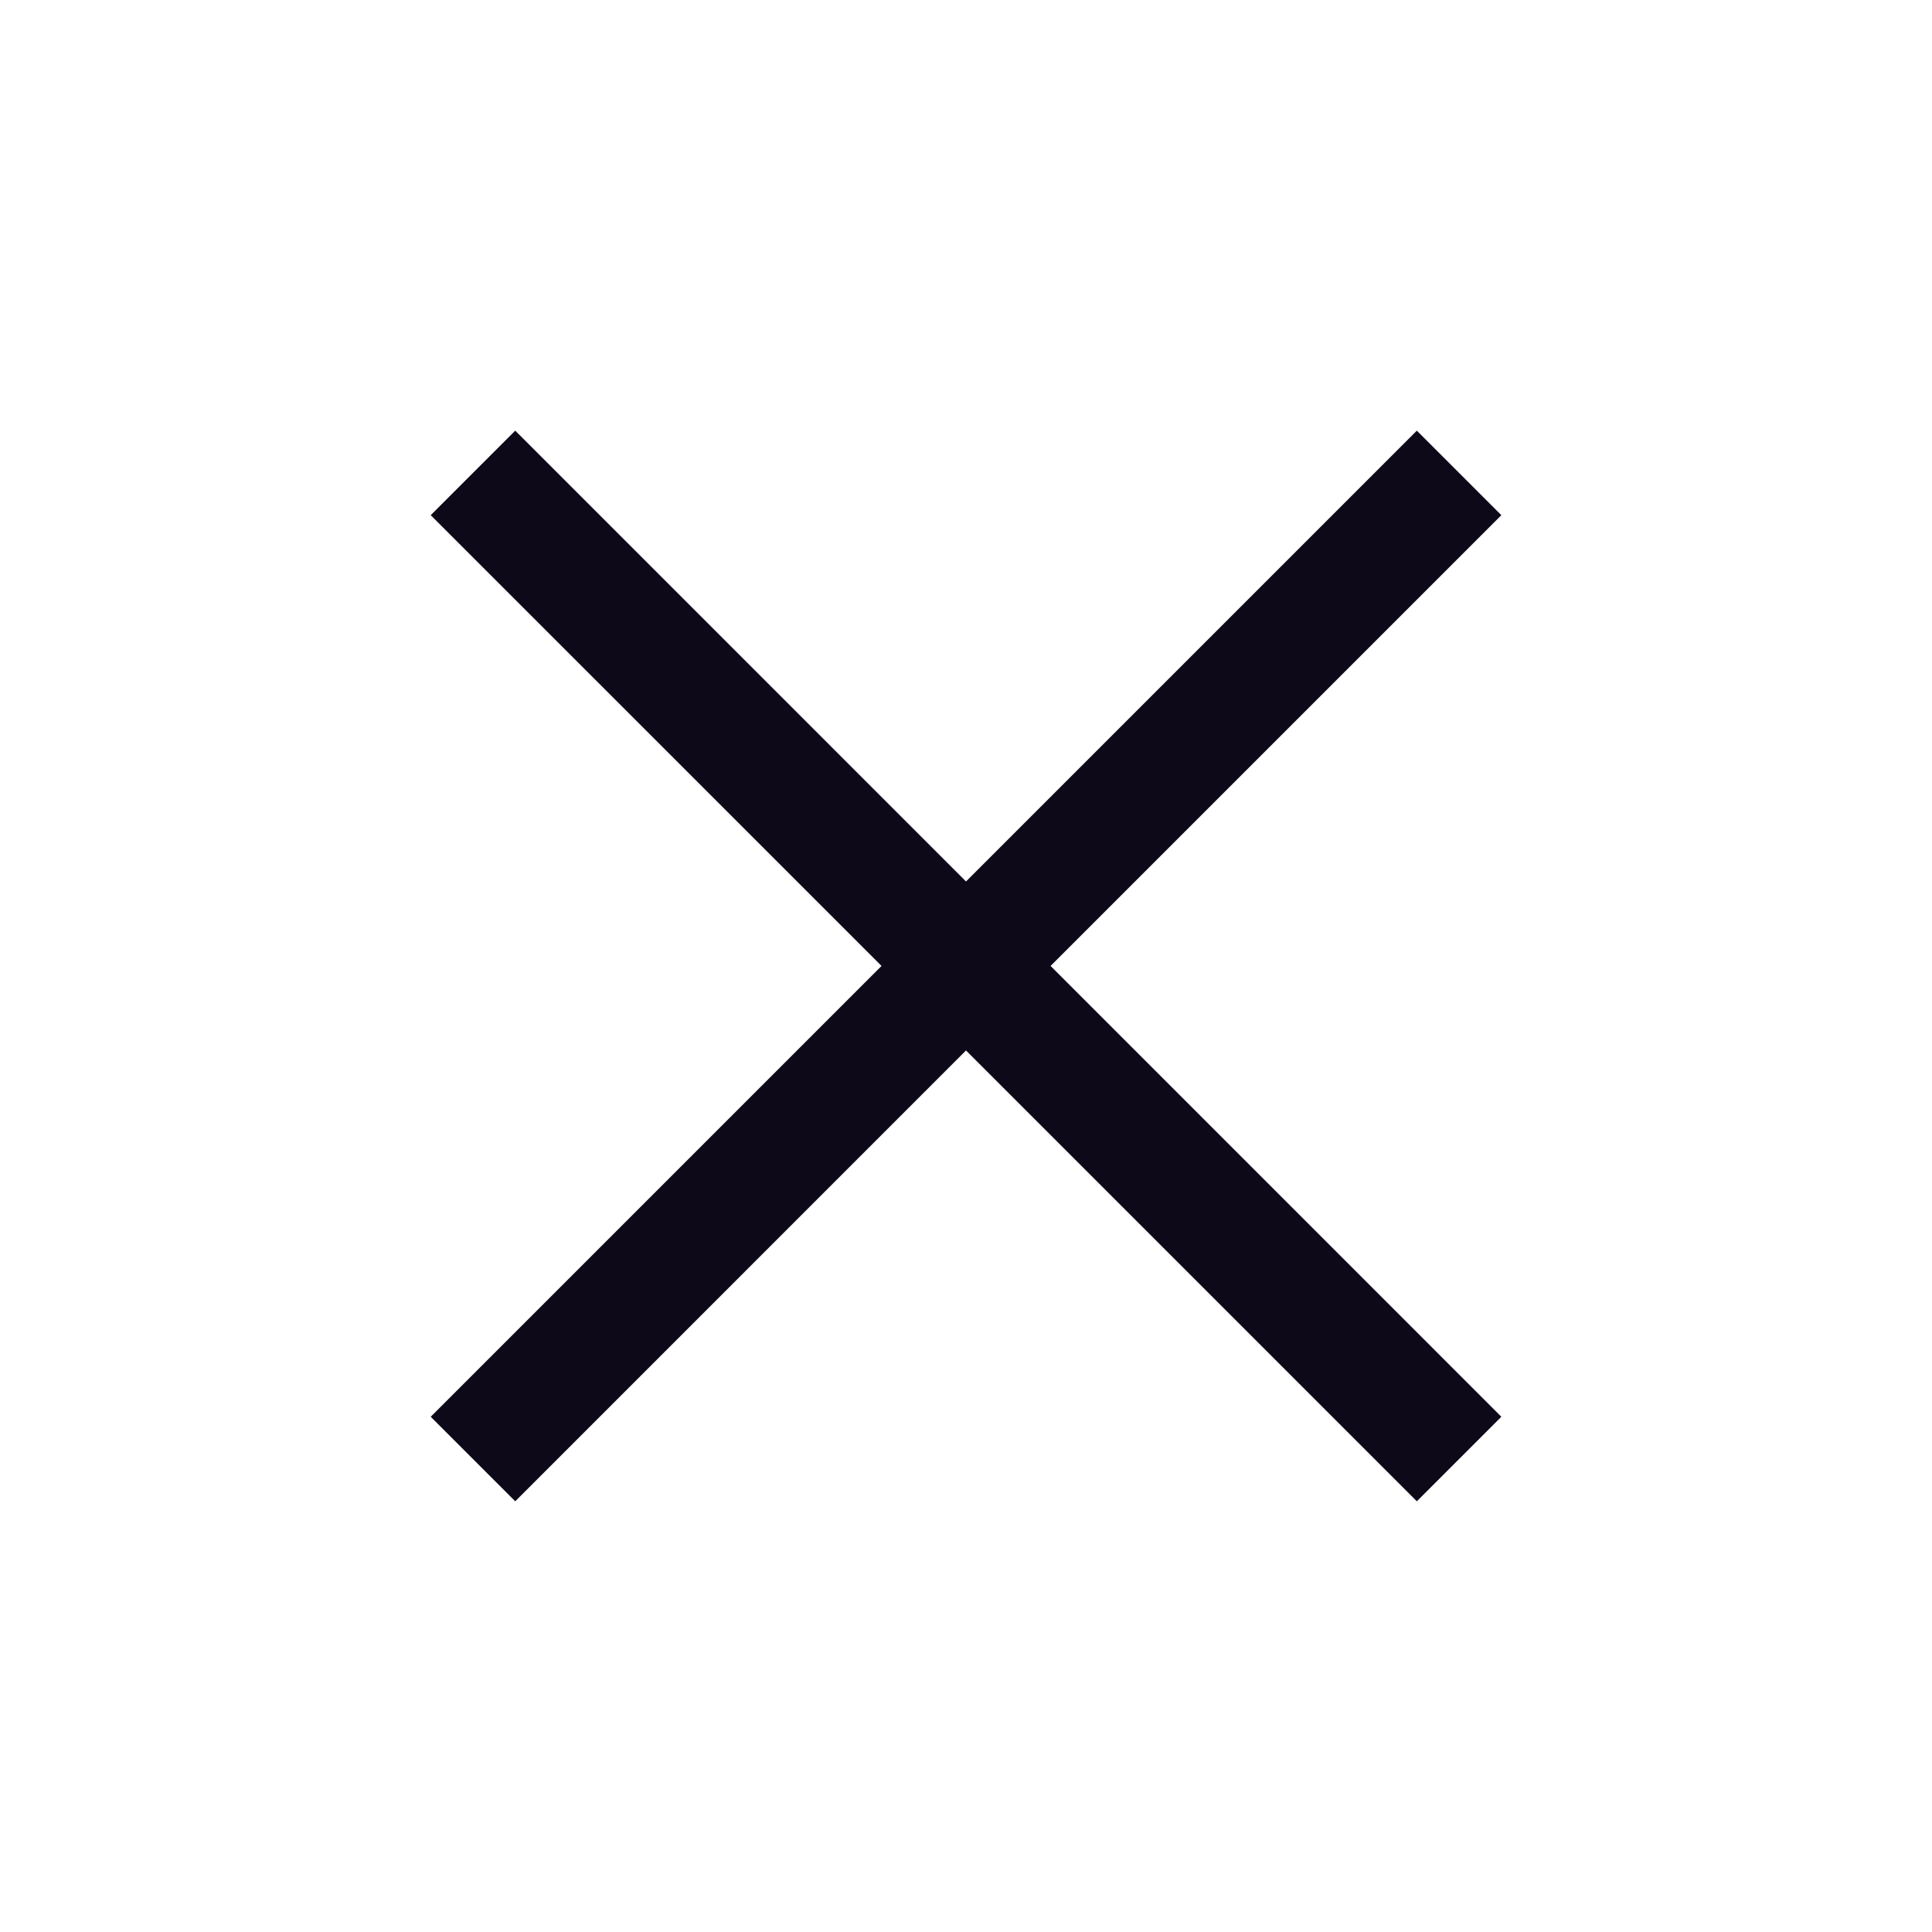 <svg width="32" height="32" viewBox="0 0 32 32" fill="none" xmlns="http://www.w3.org/2000/svg">
<mask id="mask0_1252_1525" style="mask-type:alpha" maskUnits="userSpaceOnUse" x="0" y="0" width="32" height="32">
<rect width="32" height="32" transform="matrix(-1 0 0 1 32 0)" fill="#D9D9D9"/>
</mask>
<g mask="url(#mask0_1252_1525)">
<path d="M23.467 24.866L24.867 23.466L17.401 15.999L24.867 8.533L23.467 7.133L16 14.6L8.534 7.133L7.134 8.533L14.601 15.999L7.134 23.466L8.534 24.866L16 17.399L23.467 24.866Z" fill="#0E0919"/>
</g>
</svg>
